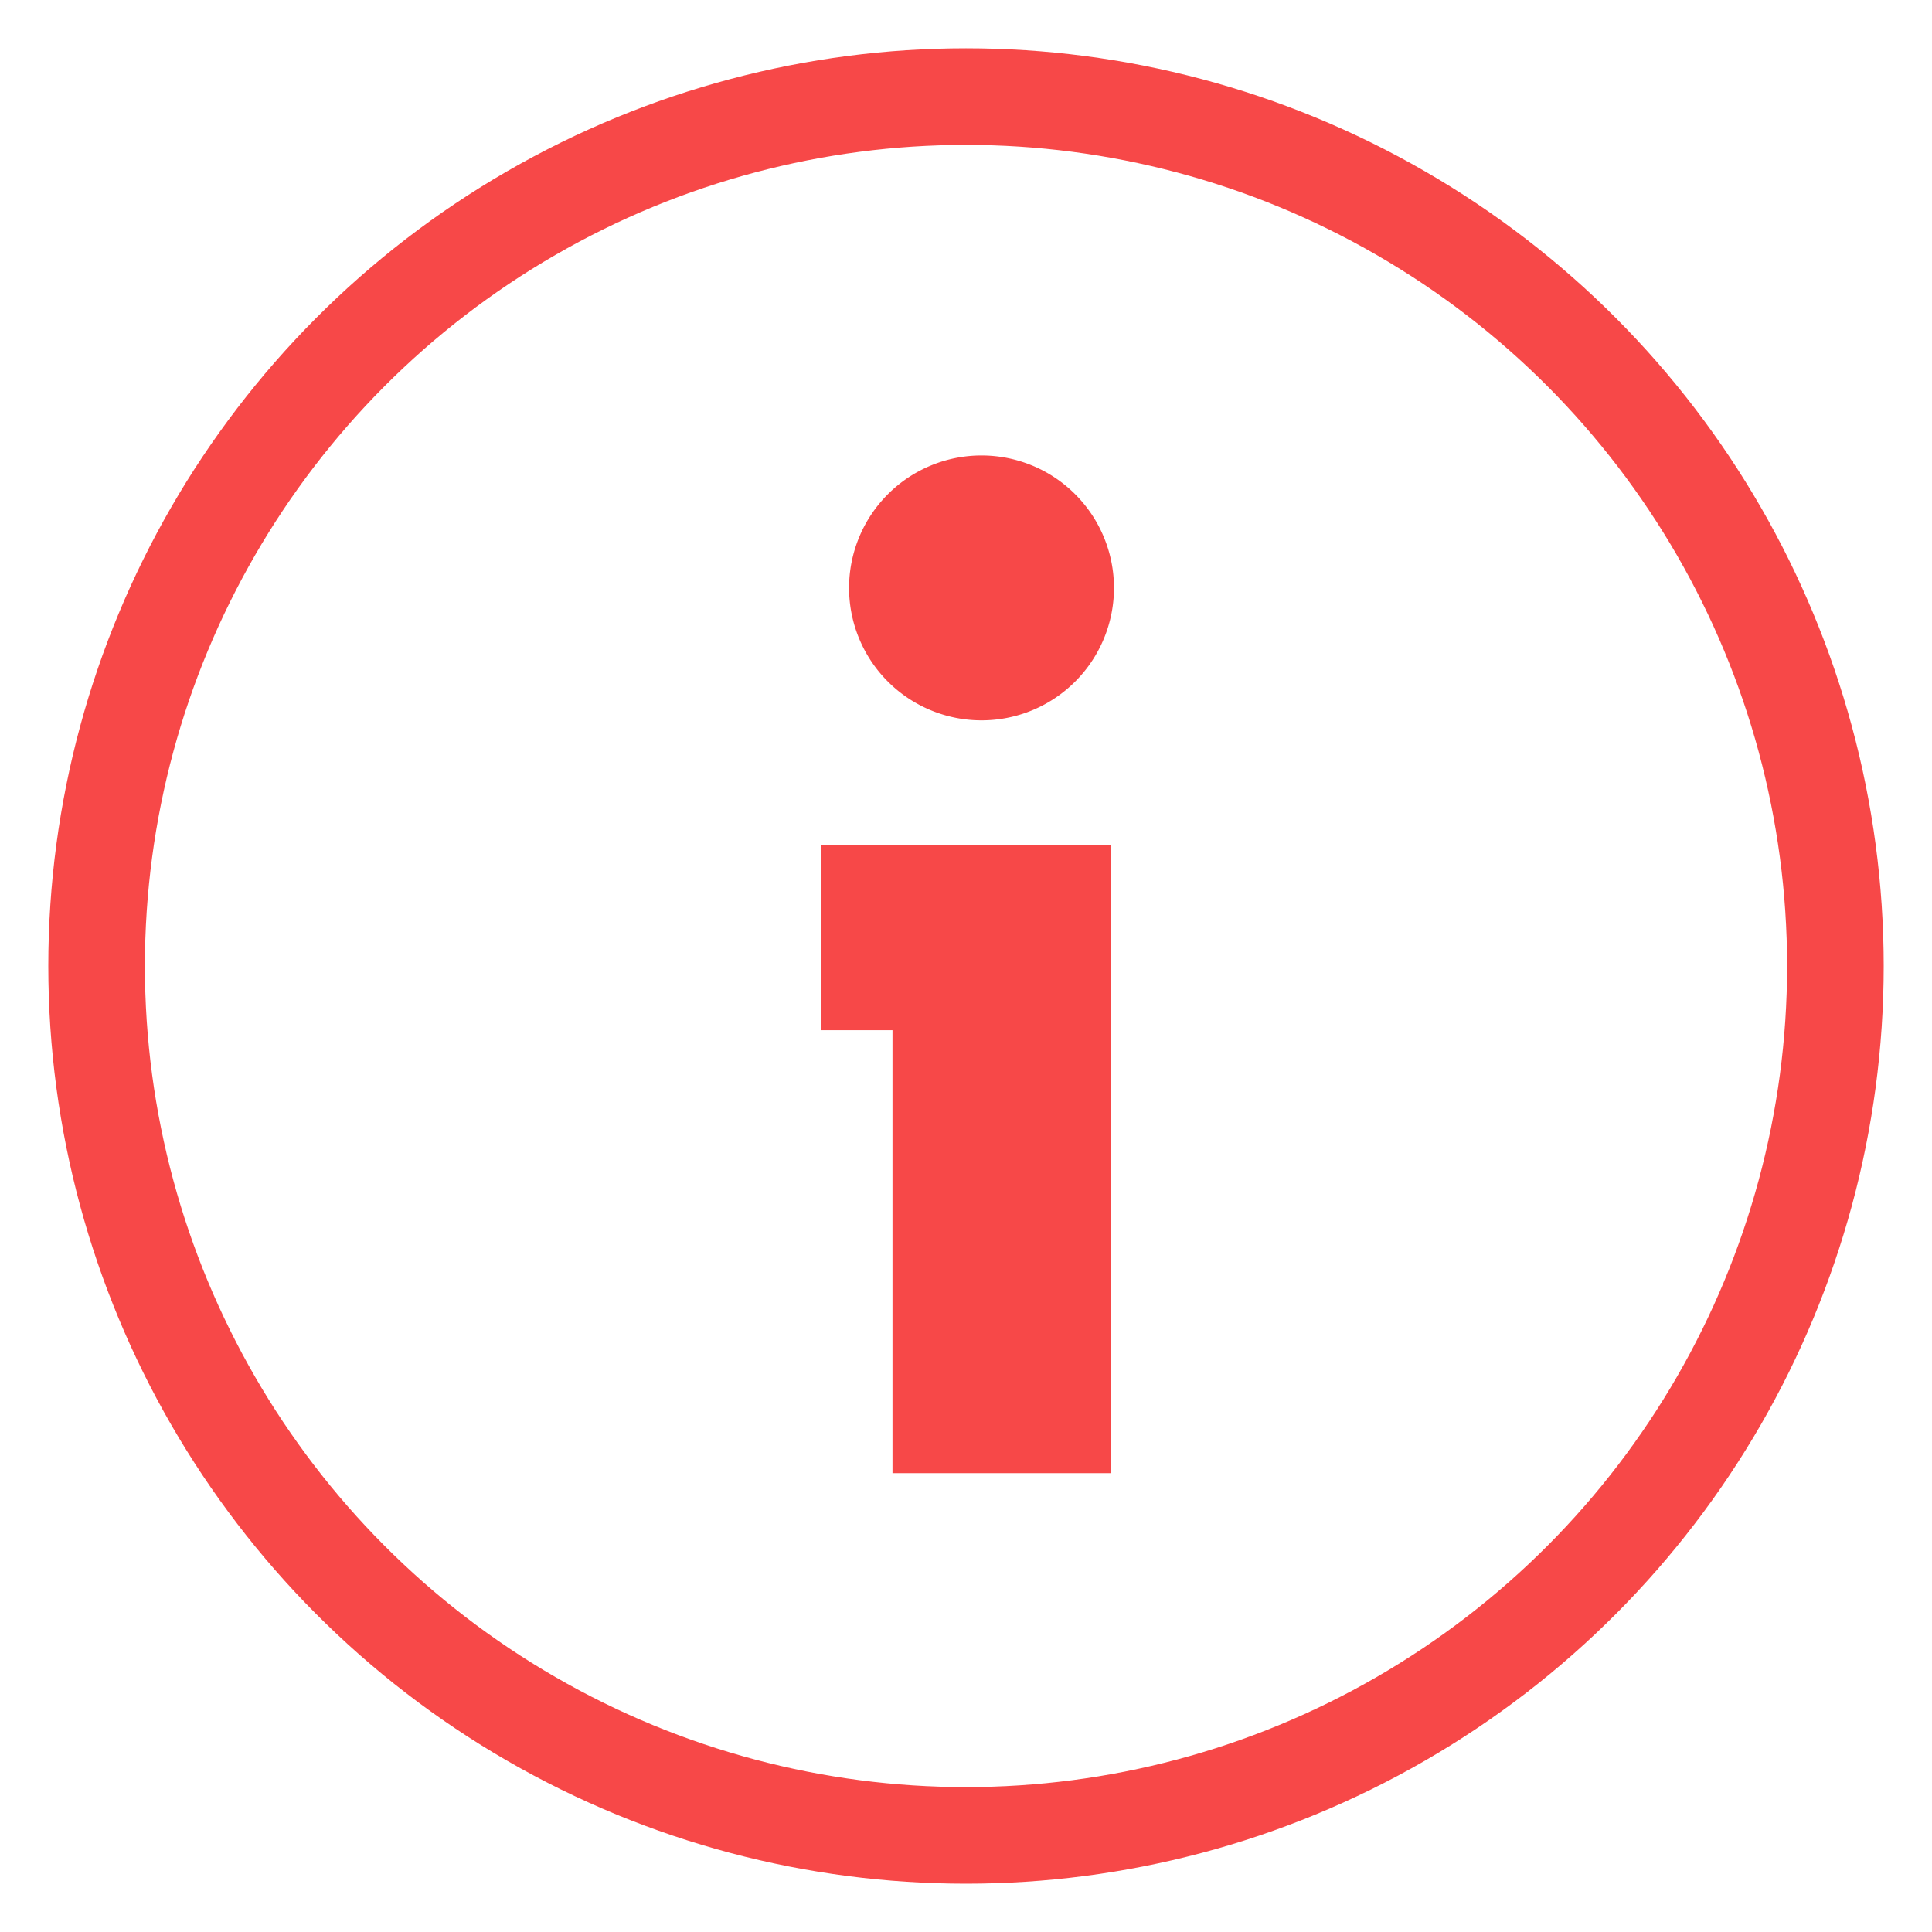 <svg width="40" height="40" fill="none" xmlns="http://www.w3.org/2000/svg"><defs><clipPath id="a"><path fill="#fff" fill-opacity="0" d="M0 0h40v40H0z"/></clipPath></defs><path d="M0 0h40v40H0z"/><g clip-path="url(#a)"><path d="M23 30.5v-13h-6v3.829h1.478V30.5H23ZM21.372 9.639a2.742 2.742 0 1 1-2.101 5.066 2.742 2.742 0 0 1 2.1-5.066Z" fill="#F74848" fill-rule="evenodd"/><circle cx="20" cy="20" r="18" stroke="#F74848" stroke-width="2"/></g></svg>